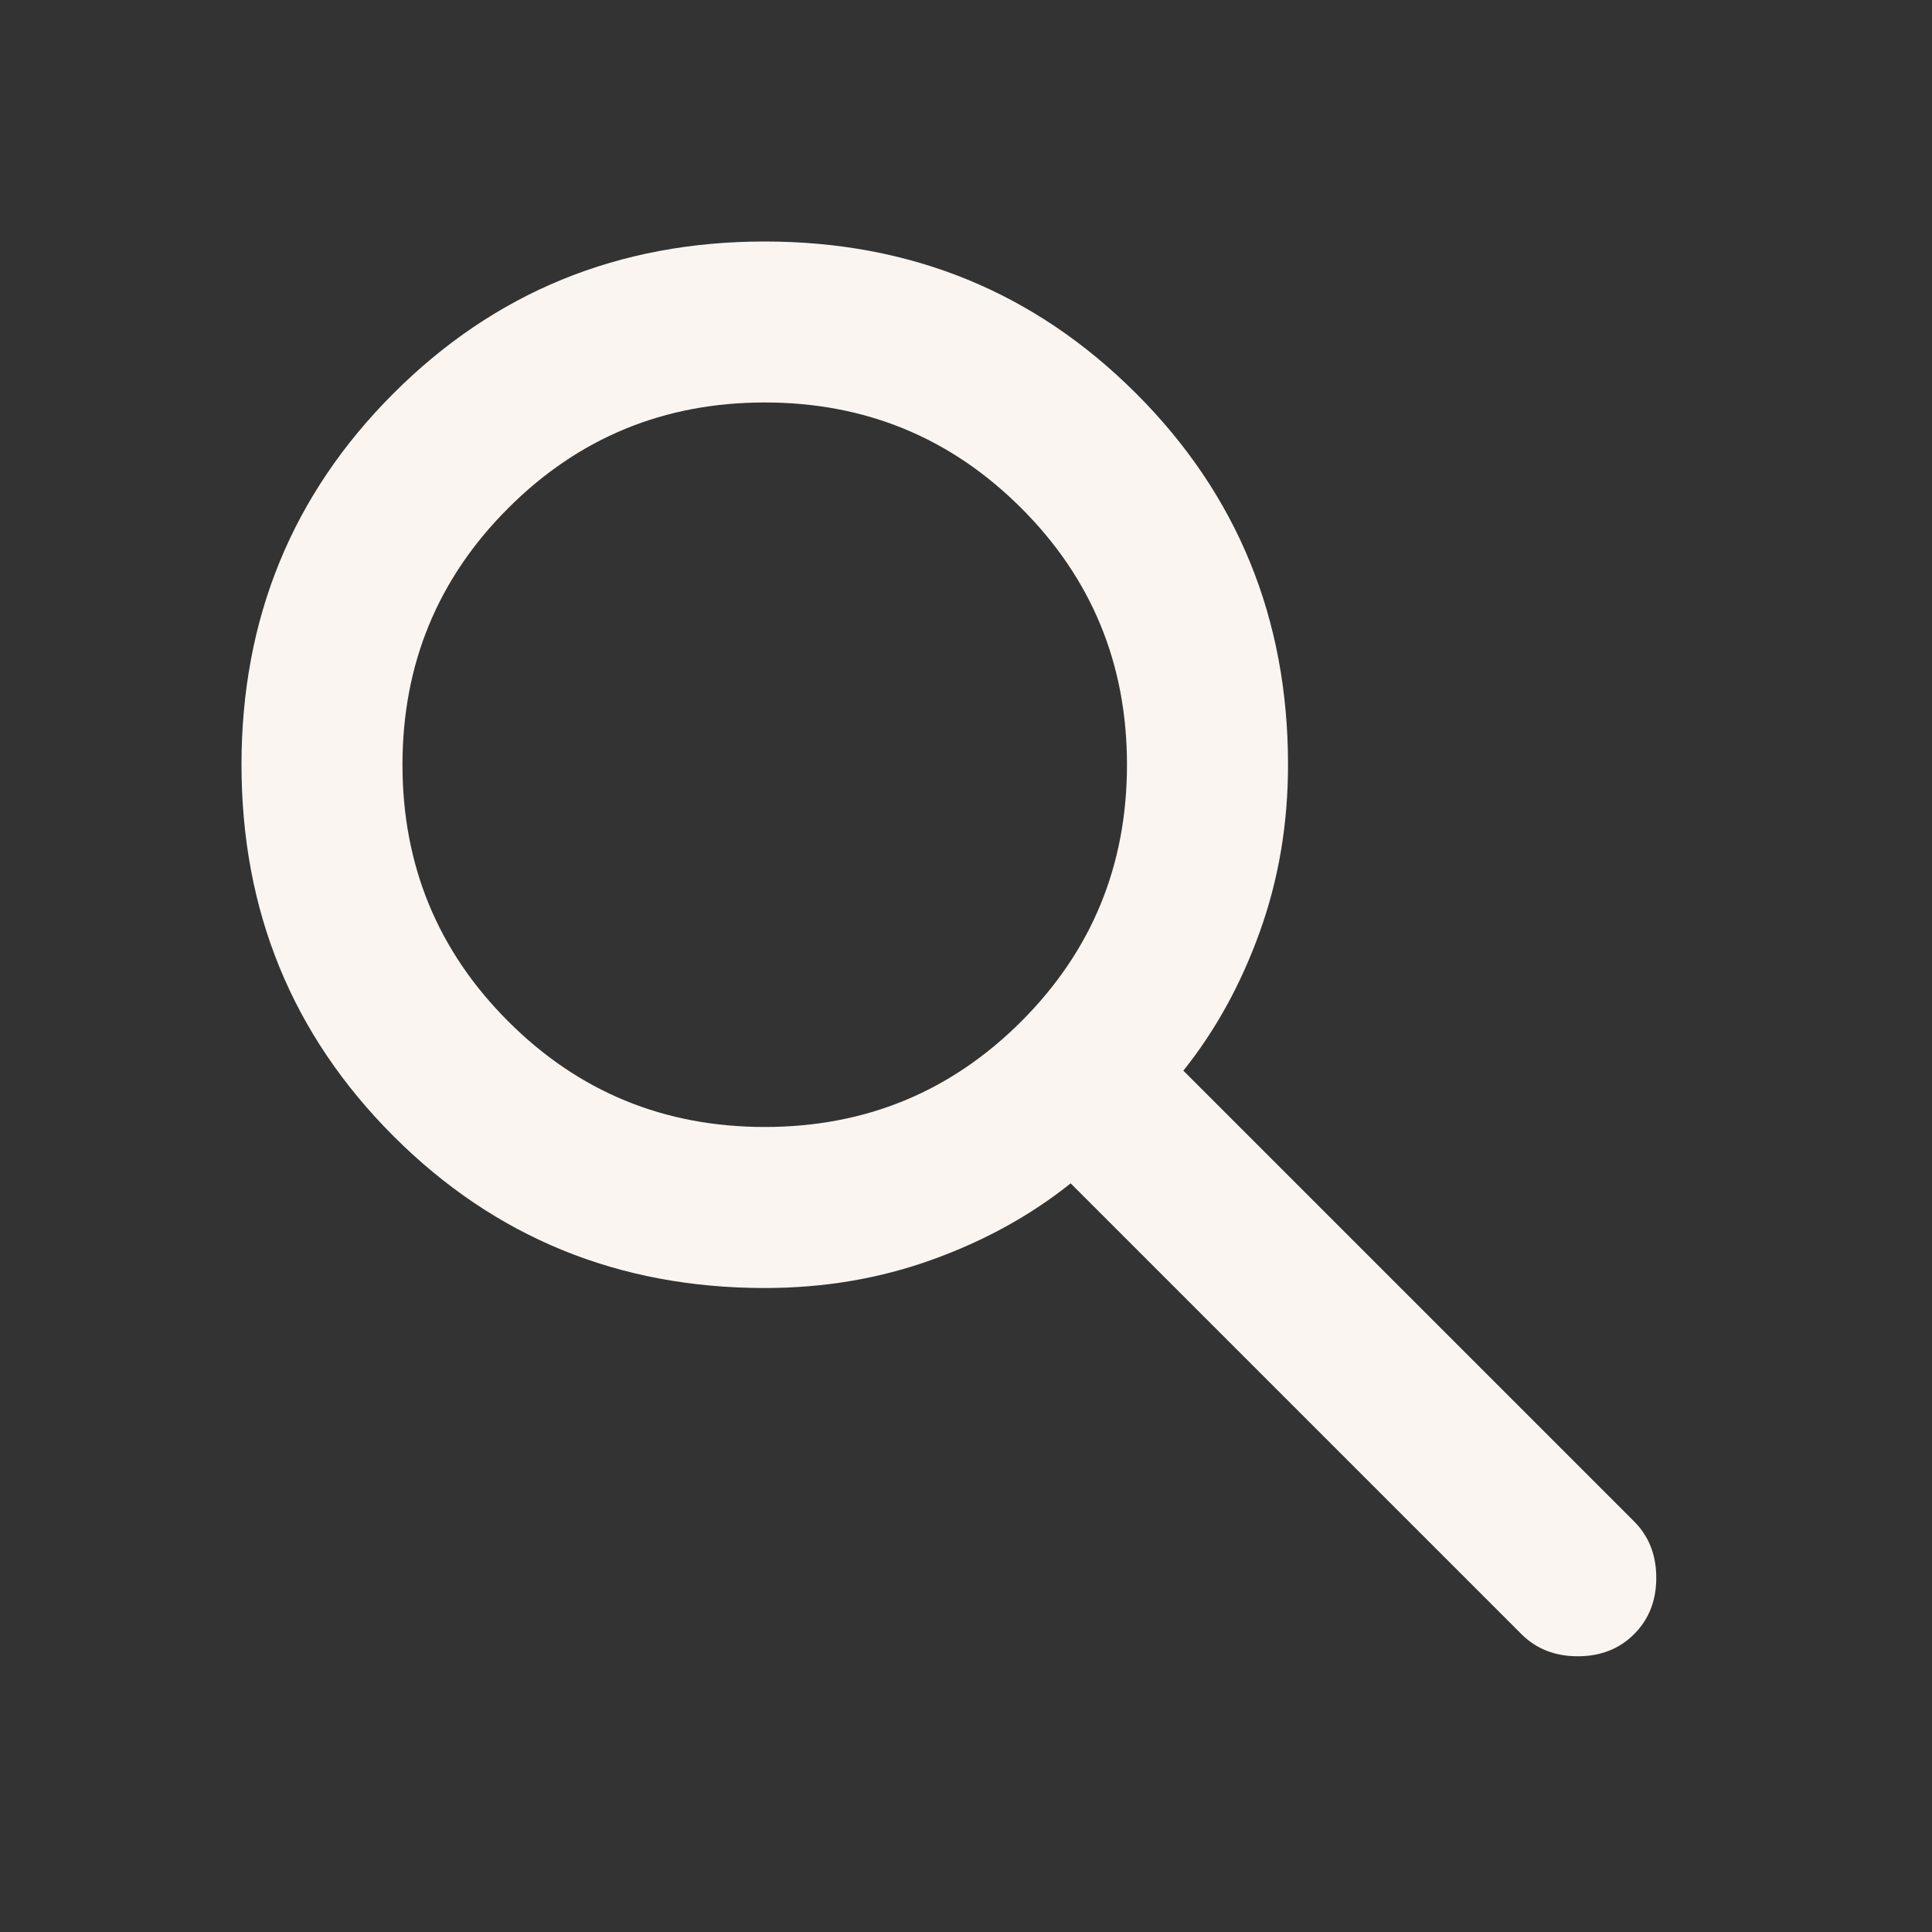 <svg width="28" height="28" viewBox="0 0 28 28" fill="none" xmlns="http://www.w3.org/2000/svg"><rect x="0" y="0" width="28" height="28" fill="#333333" stroke="none"/><path d="M11.083 18.667C8.964 18.667 7.17 17.933 5.702 16.465C4.234 14.996 3.5 13.203 3.5 11.083C3.5 8.964 4.234 7.17 5.702 5.702C7.17 4.234 8.964 3.5 11.083 3.5C13.203 3.5 14.996 4.234 16.465 5.702C17.933 7.17 18.667 8.964 18.667 11.083C18.667 11.939 18.531 12.746 18.258 13.504C17.986 14.262 17.617 14.933 17.15 15.517L23.683 22.05C23.897 22.264 24.004 22.536 24.004 22.867C24.004 23.197 23.897 23.469 23.683 23.683C23.469 23.897 23.197 24.004 22.867 24.004C22.536 24.004 22.264 23.897 22.05 23.683L15.517 17.15C14.933 17.617 14.262 17.986 13.504 18.258C12.746 18.531 11.939 18.667 11.083 18.667ZM11.083 16.333C12.542 16.333 13.781 15.823 14.802 14.802C15.823 13.781 16.333 12.542 16.333 11.083C16.333 9.625 15.823 8.385 14.802 7.365C13.781 6.344 12.542 5.833 11.083 5.833C9.625 5.833 8.385 6.344 7.365 7.365C6.344 8.385 5.833 9.625 5.833 11.083C5.833 12.542 6.344 13.781 7.365 14.802C8.385 15.823 9.625 16.333 11.083 16.333Z" fill="#FAF5F0"/></svg>
